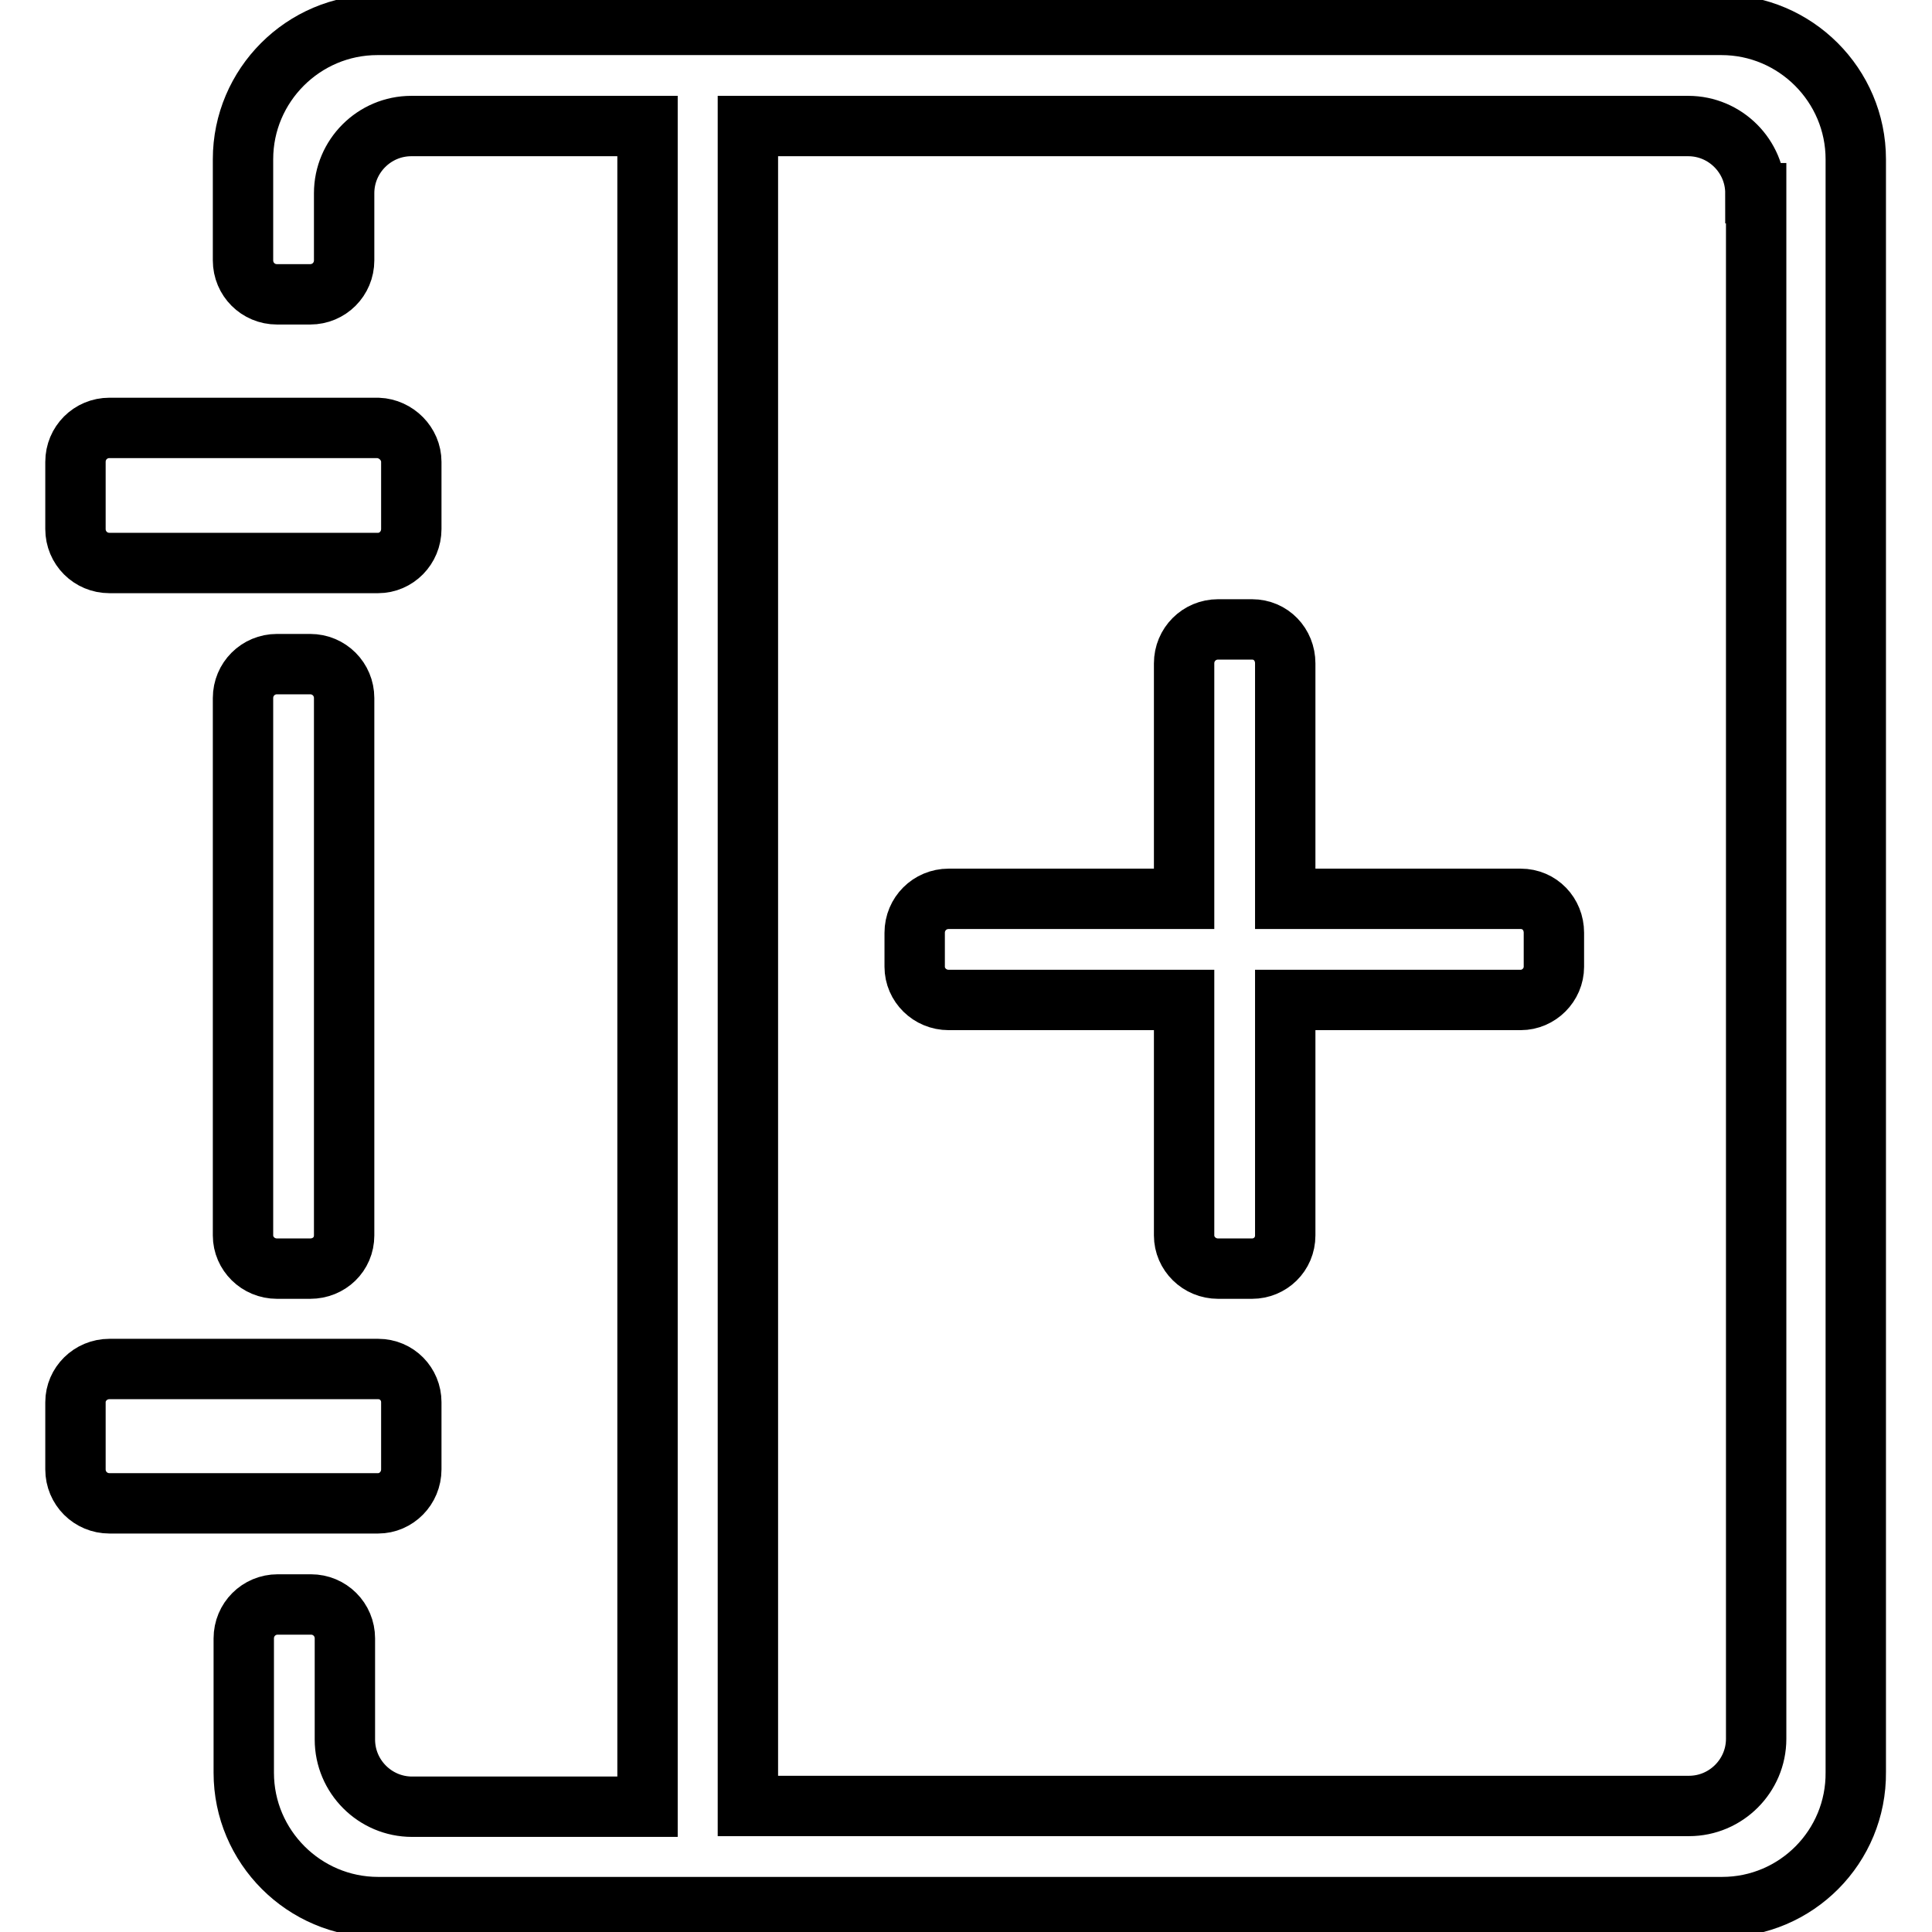 <?xml version="1.0" encoding="utf-8"?>
<!-- Svg Vector Icons : http://www.onlinewebfonts.com/icon -->
<!DOCTYPE svg PUBLIC "-//W3C//DTD SVG 1.1//EN" "http://www.w3.org/Graphics/SVG/1.1/DTD/svg11.dtd">
<svg version="1.1" xmlns="http://www.w3.org/2000/svg" xmlns:xlink="http://www.w3.org/1999/xlink" x="0px" y="0px" viewBox="0 0 256 256" enable-background="new 0 0 256 256" xml:space="preserve">
<g> <path stroke-width="8" fill-opacity="0" stroke="#000000"  d="M228.2,252.7H50.1c-9.8,0-17.8-8-17.8-17.8v-17.8c0-2.5,2-4.5,4.5-4.5h4.4c2.5,0,4.5,2,4.5,4.5v13.4 c0,4.9,4,8.9,8.9,8.9h31.2V16.7H54.5c-4.9,0-8.9,4-8.9,8.9V30v4.5c0,2.5-2,4.5-4.5,4.5h-4.4c-2.5,0-4.5-2-4.5-4.5V30v-8.9 c0-9.8,8-17.8,17.8-17.8h178.1c9.8,0,17.8,8,17.8,17.8v213.7C246,244.7,238,252.7,228.2,252.7L228.2,252.7z M232.6,25.6 c0-4.9-4-8.9-8.9-8.9H99.1v222.6h124.7c4.9,0,8.9-4,8.9-8.9V25.6L232.6,25.6z M201.5,132.5h-31.2v31.2c0,2.5-2,4.4-4.4,4.4h-4.5 c-2.5,0-4.5-2-4.5-4.4v-31.2h-31.2c-2.5,0-4.5-2-4.5-4.4v-4.5c0-2.5,2-4.5,4.5-4.5h31.2V87.9c0-2.5,2-4.5,4.5-4.5h4.5 c2.5,0,4.4,2,4.4,4.5v31.2h31.2c2.5,0,4.4,2,4.4,4.5v4.5C205.9,130.5,203.9,132.5,201.5,132.5L201.5,132.5z M54.5,61.2v8.9 c0,2.5-2,4.5-4.4,4.5H14.5c-2.5,0-4.5-2-4.5-4.5v-8.9c0-2.5,2-4.5,4.5-4.5h35.6C52.5,56.8,54.5,58.8,54.5,61.2L54.5,61.2z  M36.7,168.1c-2.5,0-4.5-2-4.5-4.4v-8.9v-53.4v-8.9c0-2.5,2-4.5,4.5-4.5h4.4c2.5,0,4.5,2,4.5,4.5v8.9v53.4v8.9c0,2.5-2,4.4-4.5,4.4 H36.7L36.7,168.1z M14.5,181.4h35.6c2.5,0,4.4,2,4.4,4.4v8.9c0,2.5-2,4.5-4.4,4.5H14.5c-2.5,0-4.5-2-4.5-4.5v-8.9 C10,183.4,12,181.4,14.5,181.4L14.5,181.4z"/></g>
</svg>